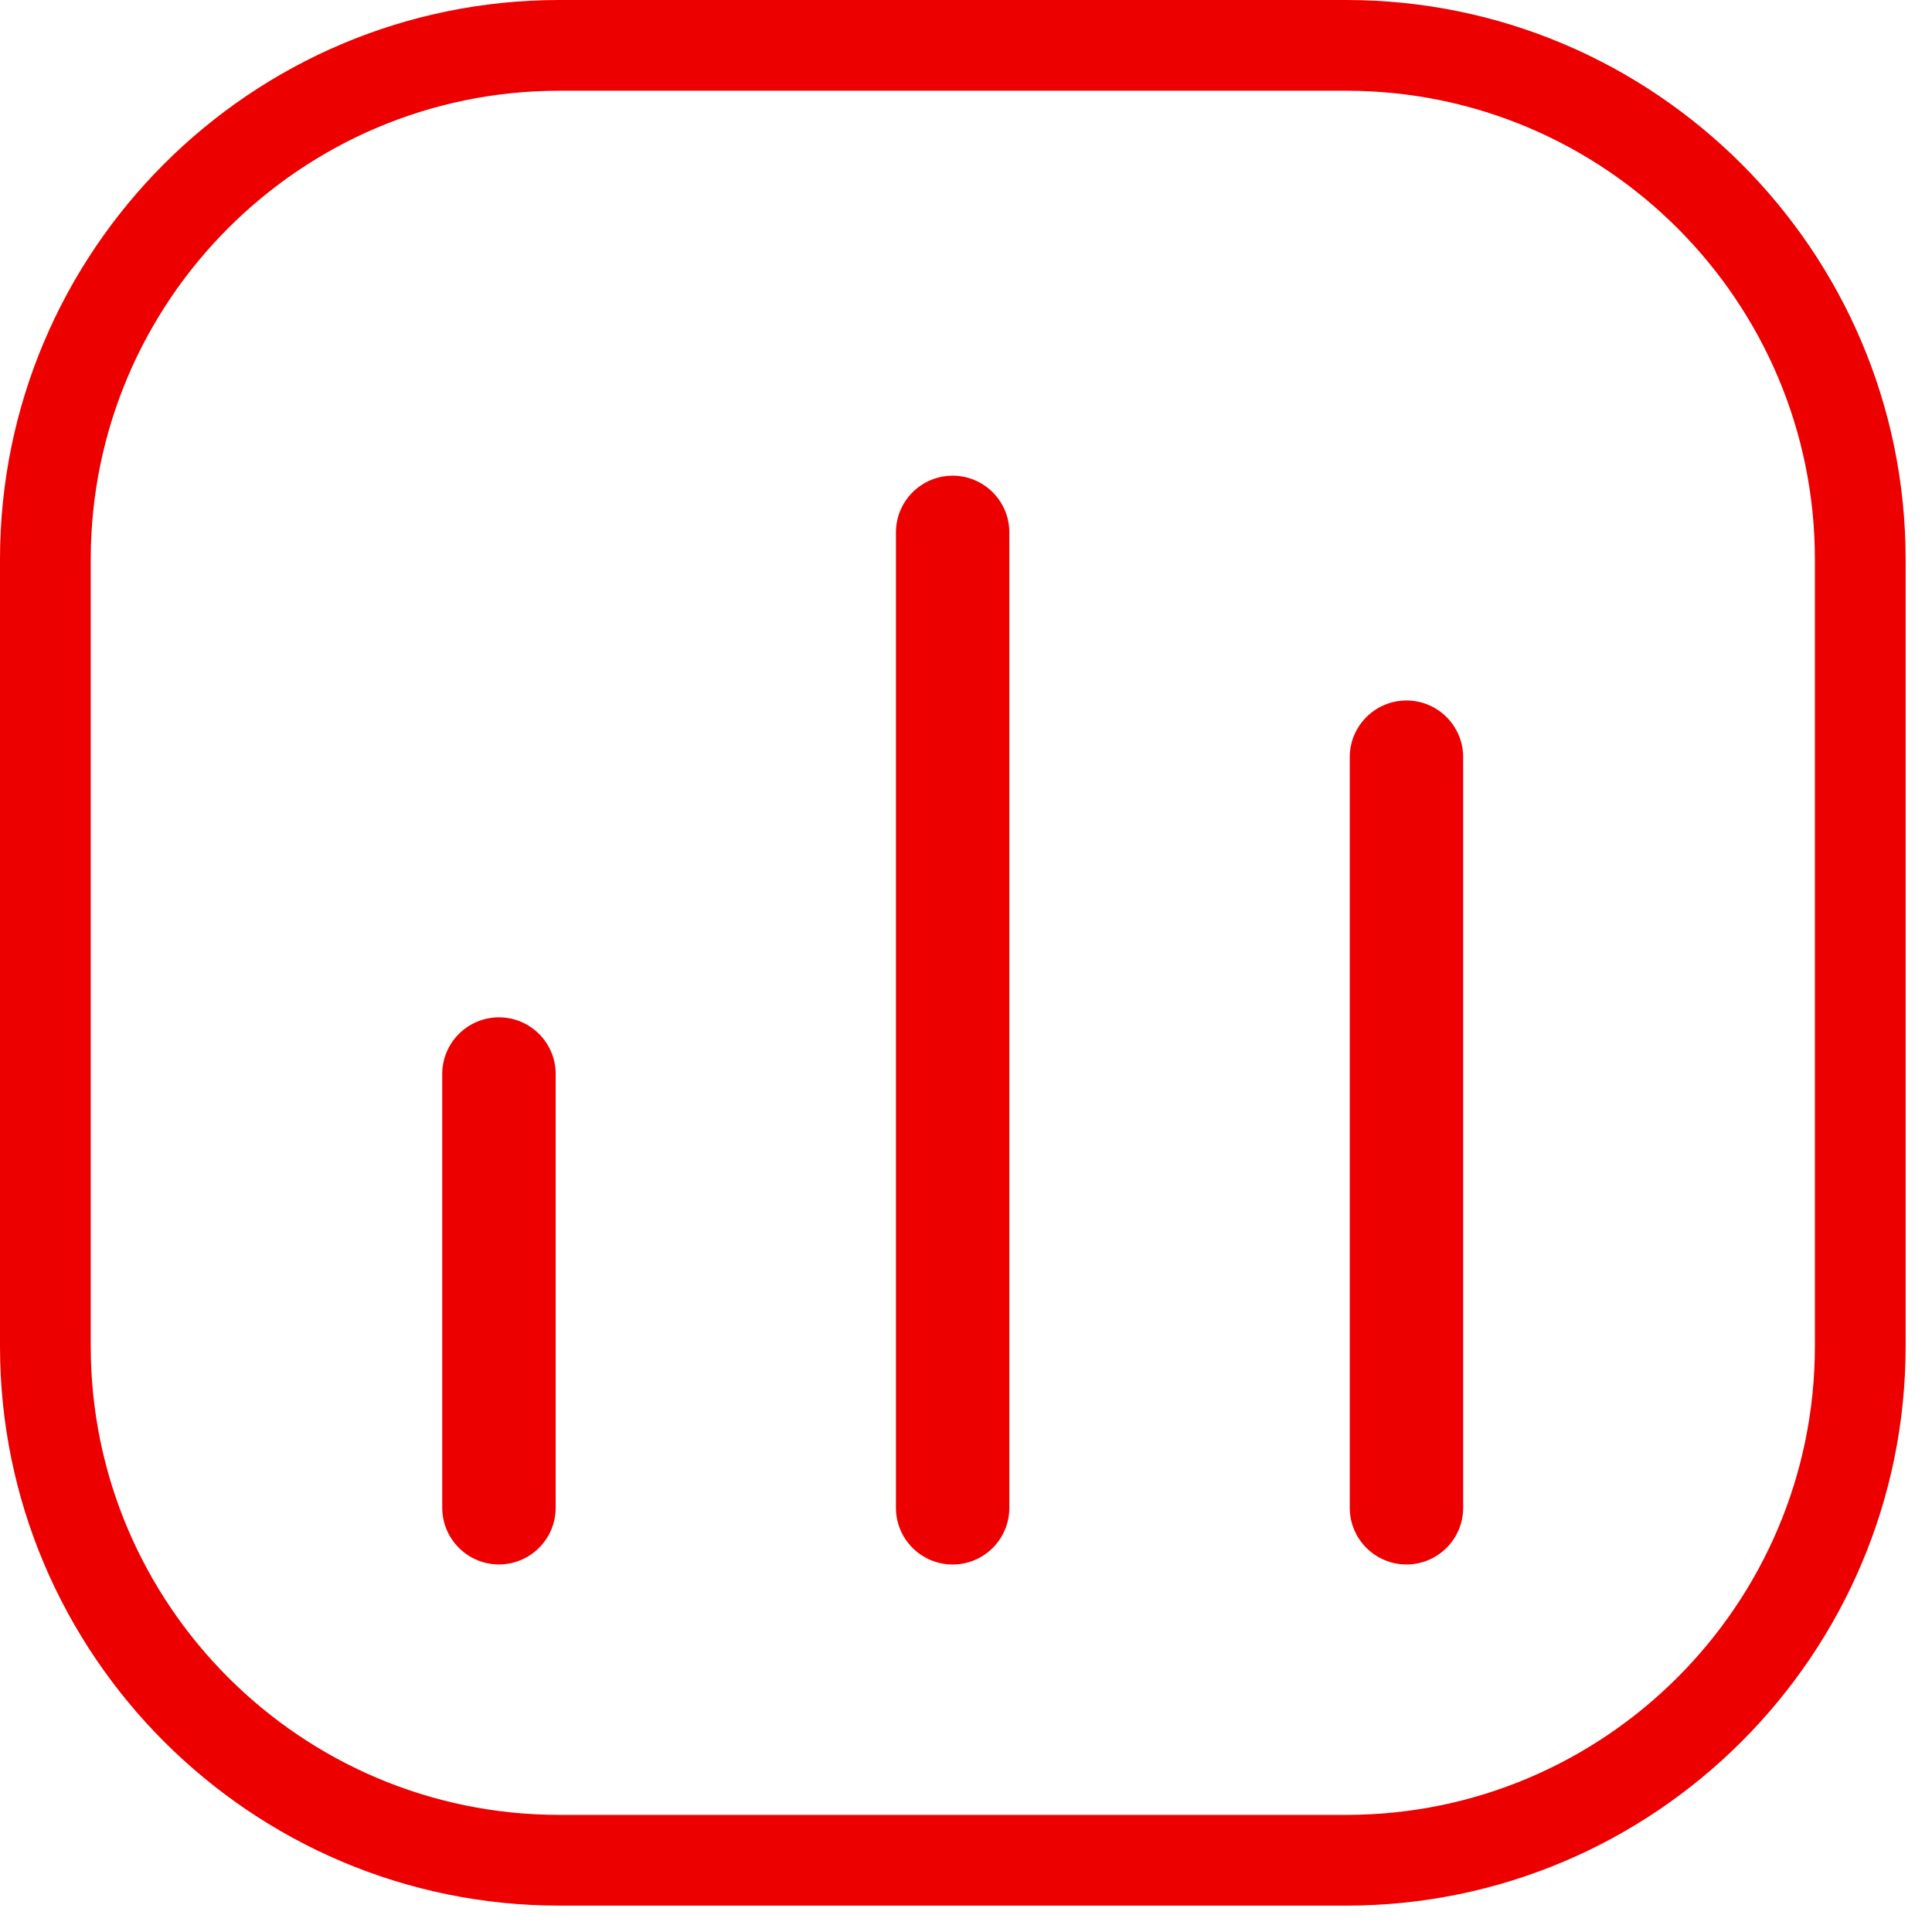 <svg width="60" height="60" viewBox="0 0 60 60" fill="none" xmlns="http://www.w3.org/2000/svg">
<path d="M41.809 59.181H17.372C7.798 59.181 0 51.389 0 41.809V17.372C0 7.791 7.791 0 17.372 0H41.809C51.382 0 59.181 7.791 59.181 17.372V41.809C59.181 51.382 51.389 59.181 41.809 59.181ZM17.372 2.818C9.348 2.818 2.818 9.348 2.818 17.372V41.809C2.818 49.833 9.348 56.363 17.372 56.363H41.809C49.833 56.363 56.363 49.833 56.363 41.809V17.372C56.363 9.348 49.833 2.818 41.809 2.818H17.372Z" fill="#EC0000"/>
<path d="M29.585 48.587C28.613 48.587 27.824 47.798 27.824 46.826V16.535C27.824 15.562 28.613 14.773 29.585 14.773C30.558 14.773 31.346 15.562 31.346 16.535V46.826C31.346 47.798 30.558 48.587 29.585 48.587Z" fill="#EC0000"/>
<path d="M43.679 48.586C42.707 48.586 41.918 47.797 41.918 46.825V23.515C41.918 22.543 42.707 21.754 43.679 21.754C44.651 21.754 45.44 22.543 45.44 23.515V46.825C45.44 47.797 44.651 48.586 43.679 48.586Z" fill="#EC0000"/>
<path d="M15.495 48.585C14.523 48.585 13.734 47.796 13.734 46.824V33.355C13.734 32.383 14.523 31.594 15.495 31.594C16.468 31.594 17.257 32.383 17.257 33.355V46.824C17.257 47.796 16.468 48.585 15.495 48.585Z" fill="#EC0000"/>
</svg>
